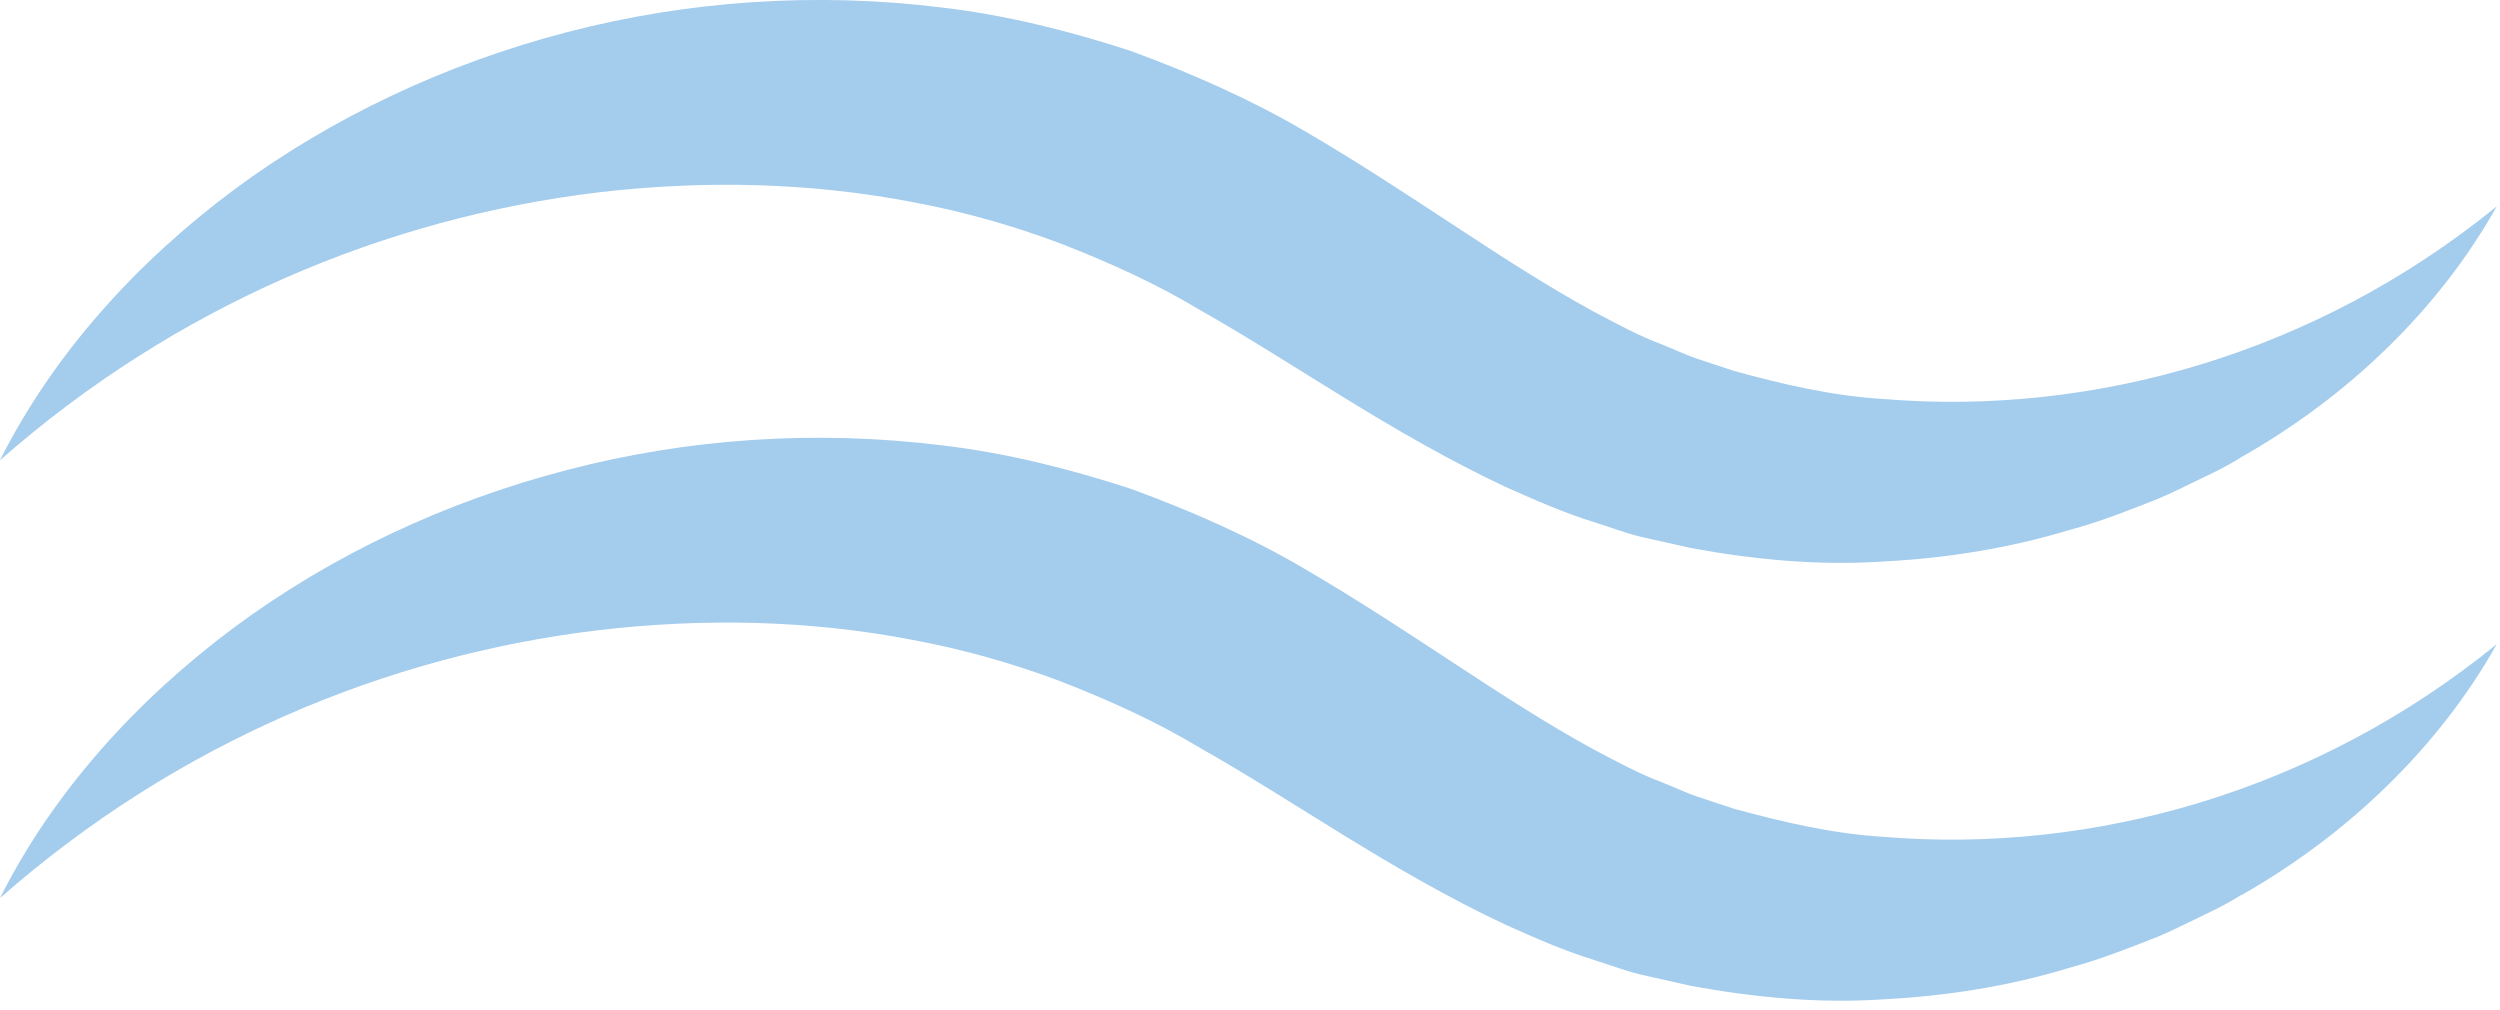 <svg xmlns="http://www.w3.org/2000/svg" width="193" height="78" viewBox="0 0 193 78" fill="none"><g id="Layer_1" clip-path="url(#clip0_1_52)"><path id="Vector" d="M192.75 15.93C178.68 27.38 161.5 32.12 145.47 30.81C141.46 30.57 137.57 29.66 133.81 28.62L131.03 27.7C130.11 27.39 129.24 26.96 128.34 26.61C126.55 25.94 124.79 24.99 123.02 24.05C115.94 20.19 108.92 14.89 100.67 10.09C96.58 7.69 91.91 5.62 87.25 3.92C82.52 2.38 77.69 1.17 72.79 0.59C63.01 -0.63 53.12 0.05 43.79 2.48C34.46 4.91 25.65 9.03 18.06 14.65C10.5 20.28 4.09 27.38 0 35.53C13.63 23.54 29.81 16.83 46.2 14.85C54.38 13.89 62.59 14.09 70.45 15.6C74.38 16.33 78.21 17.42 81.91 18.81C85.58 20.25 89.11 21.81 92.7 23.97C99.93 28.05 107.33 33.41 116.23 37.59C118.48 38.59 120.74 39.6 123.19 40.35C124.4 40.73 125.58 41.19 126.81 41.47L130.5 42.3C135.43 43.21 140.43 43.68 145.35 43.35C150.27 43.1 155.13 42.32 159.77 40.91C162.11 40.29 164.36 39.39 166.59 38.51C167.7 38.05 168.77 37.49 169.85 36.98C170.93 36.47 172 35.95 173.01 35.3C181.29 30.62 188.3 23.87 192.75 15.93Z" fill="#1A80D3" fill-opacity="0.4"></path><path id="Vector_2" d="M173.01 69.1C172 69.74 170.93 70.27 169.85 70.78C168.77 71.29 167.7 71.85 166.59 72.31C164.36 73.19 162.11 74.08 159.77 74.71C155.13 76.13 150.27 76.9 145.35 77.15C140.42 77.48 135.43 77.01 130.5 76.1L126.81 75.27C125.58 74.99 124.39 74.53 123.19 74.15C120.74 73.4 118.48 72.4 116.23 71.39C107.33 67.21 99.93 61.85 92.7 57.77C89.11 55.61 85.58 54.05 81.91 52.61C78.22 51.22 74.39 50.13 70.45 49.4C62.59 47.88 54.38 47.69 46.2 48.65C29.82 50.62 13.64 57.34 0 69.33C4.09 61.18 10.5 54.08 18.06 48.45C25.65 42.82 34.46 38.7 43.79 36.28C53.12 33.84 63.01 33.17 72.79 34.39C77.69 34.97 82.51 36.18 87.25 37.72C91.92 39.42 96.59 41.48 100.67 43.89C108.92 48.69 115.95 54 123.02 57.85C124.79 58.79 126.55 59.74 128.34 60.41C129.24 60.76 130.11 61.19 131.03 61.5L133.81 62.42C137.57 63.45 141.46 64.37 145.47 64.61C161.5 65.92 178.68 61.18 192.75 49.73C188.3 57.66 181.29 64.42 173.01 69.12V69.1Z" fill="#1A80D3" fill-opacity="0.4"></path></g><defs><clipPath id="clip0_1_52"><rect width="192.75" height="77.26" fill="white" transform="matrix(-1 0 0 1 192.75 0)"></rect></clipPath></defs></svg>